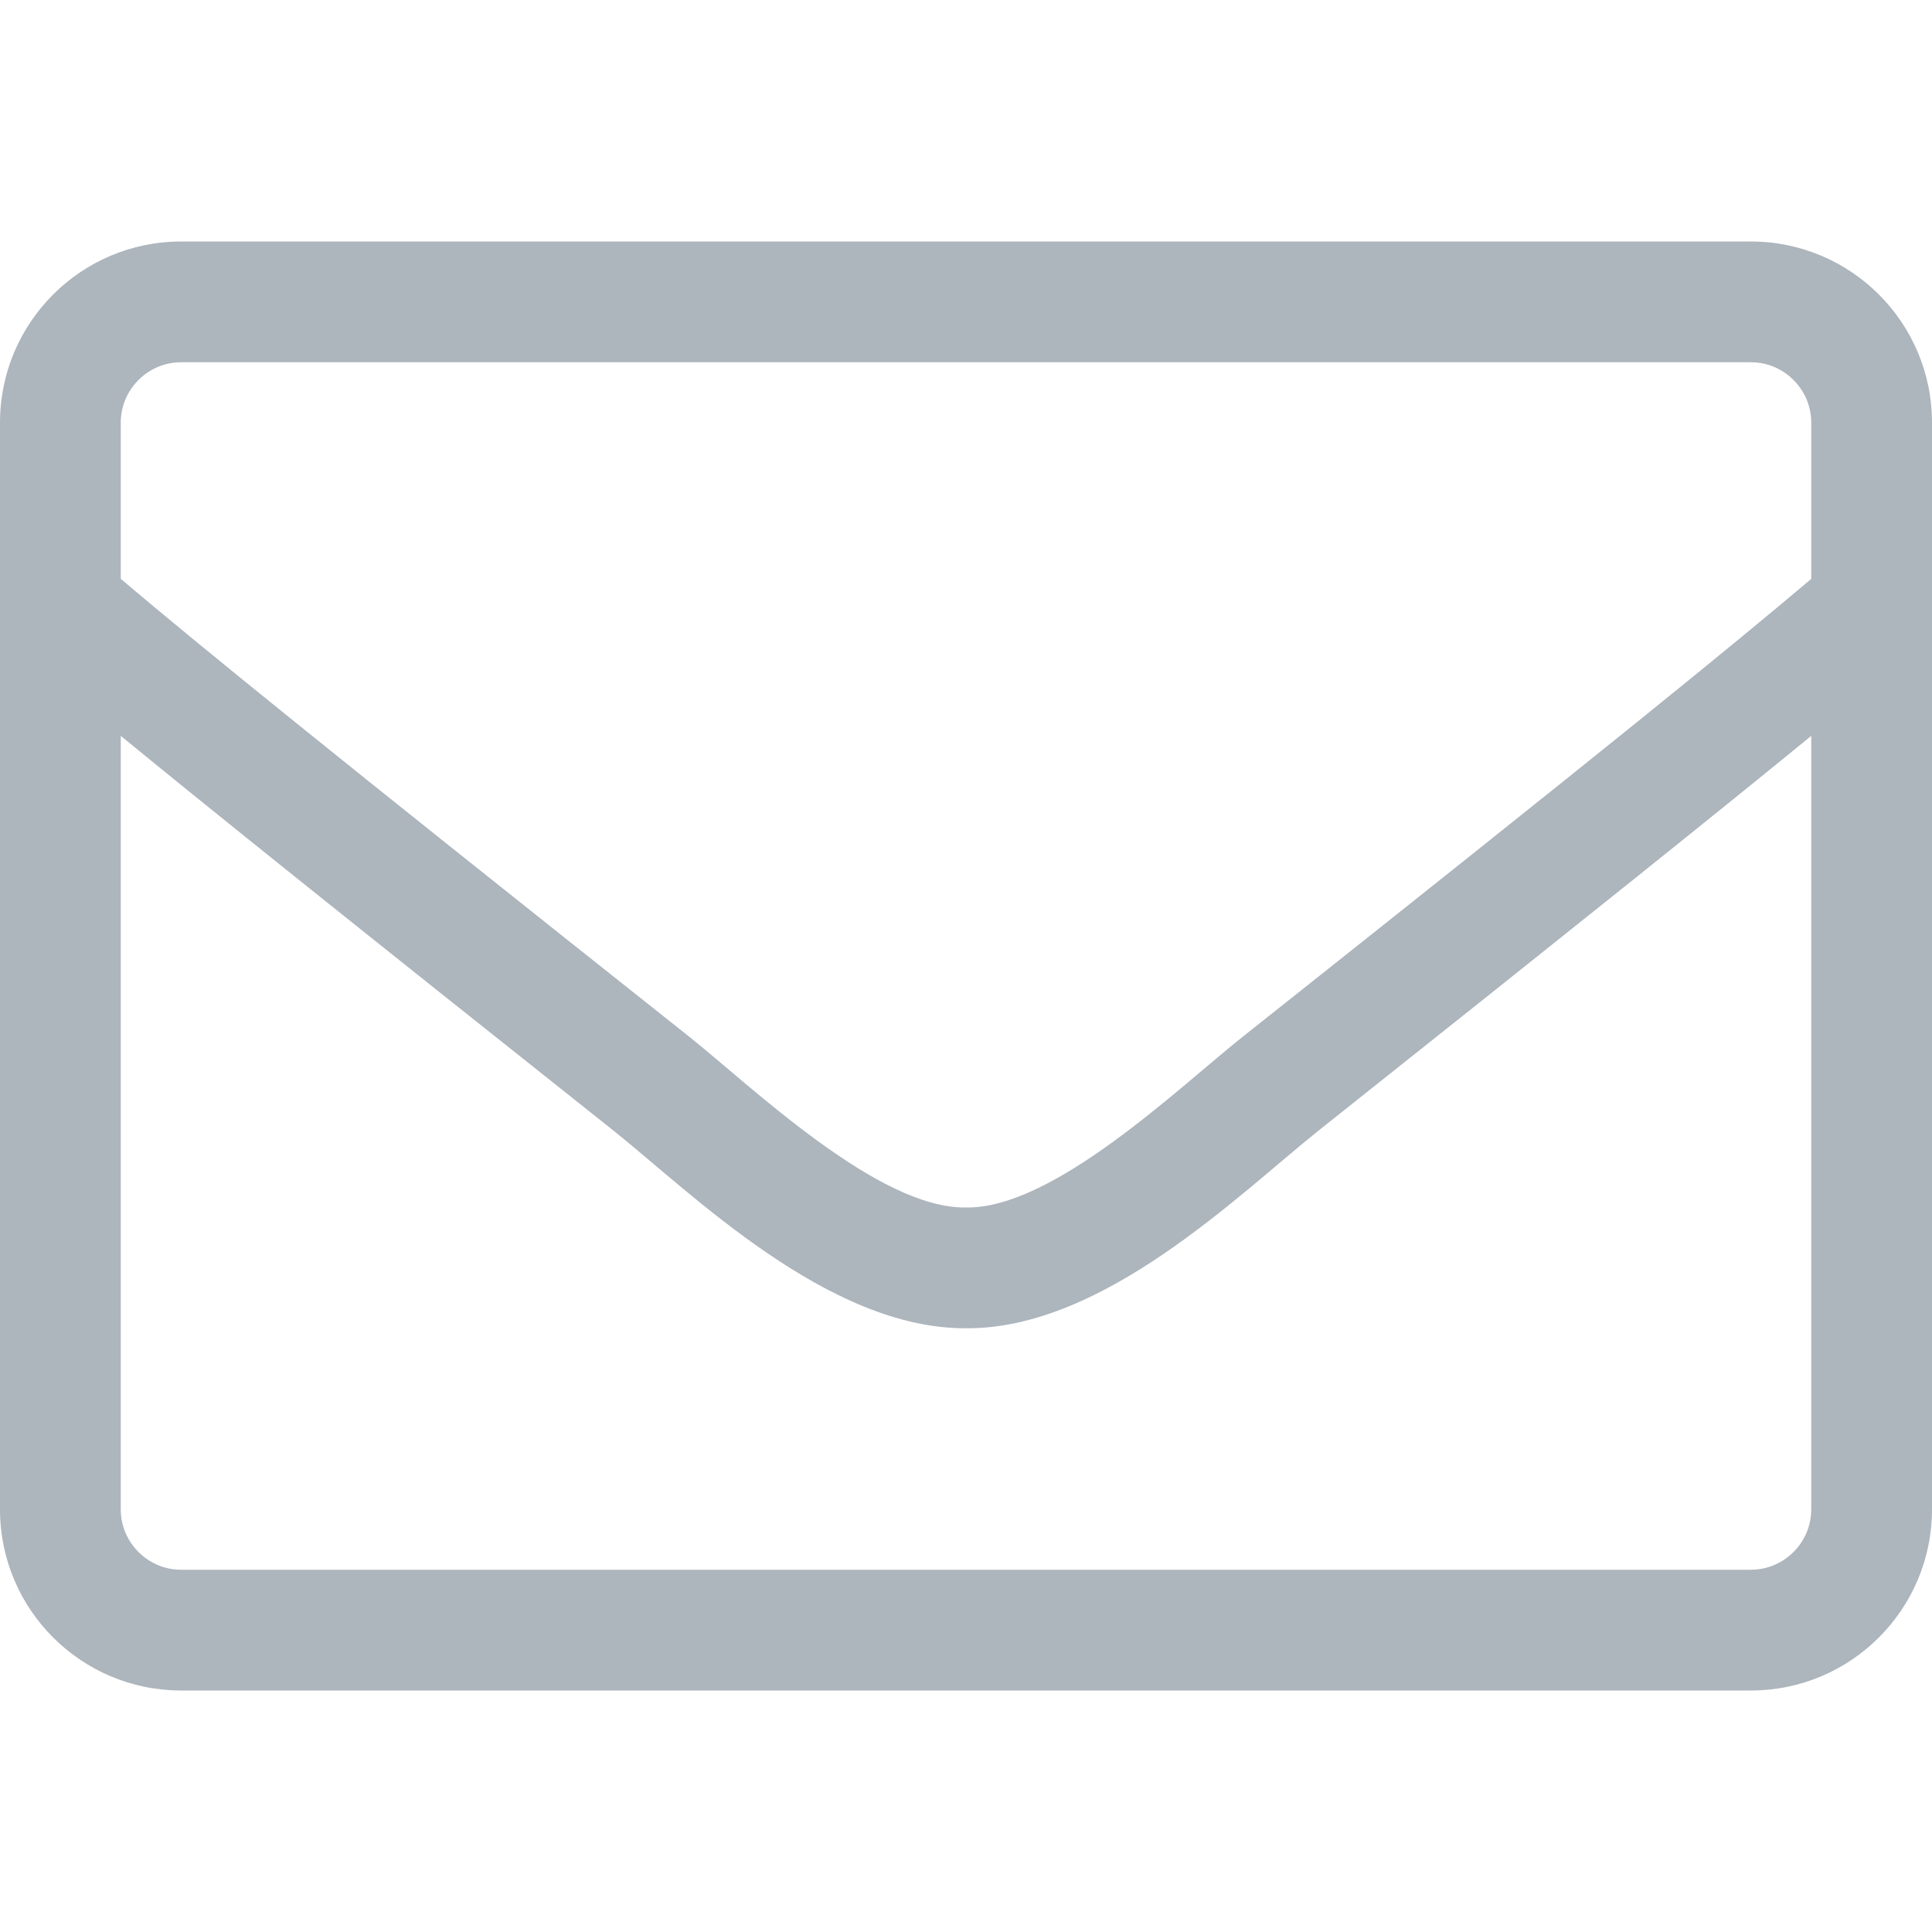 <?xml version="1.0"?>
<svg xmlns="http://www.w3.org/2000/svg" width="16" height="16" viewBox="0 0 16 16" fill="none">
<g clip-path="url(#clip0_24_4962)">
<path d="M14.5 2H1.5C0.672 2 0 2.672 0 3.5V12.5C0 13.328 0.672 14 1.5 14H14.5C15.328 14 16 13.328 16 12.5V3.5C16 2.672 15.328 2 14.5 2ZM1.5 3H14.5C14.775 3 15 3.225 15 3.5V4.794C14.316 5.372 13.338 6.169 10.294 8.584C9.766 9.003 8.725 10.012 8 10C7.275 10.012 6.231 9.003 5.706 8.584C2.663 6.169 1.684 5.372 1 4.794V3.5C1 3.225 1.225 3 1.5 3ZM14.5 13H1.5C1.225 13 1 12.775 1 12.5V6.094C1.712 6.678 2.837 7.581 5.084 9.366C5.725 9.878 6.856 11.006 8 11C9.137 11.009 10.259 9.891 10.916 9.366C13.162 7.581 14.287 6.678 15 6.094V12.5C15 12.775 14.775 13 14.5 13Z" fill="#ADB5BD"/>
</g>
<defs>
<clipPath id="clip0_24_4962">
<rect width="16" height="16" fill="white"/>
</clipPath>
</defs>
</svg>
